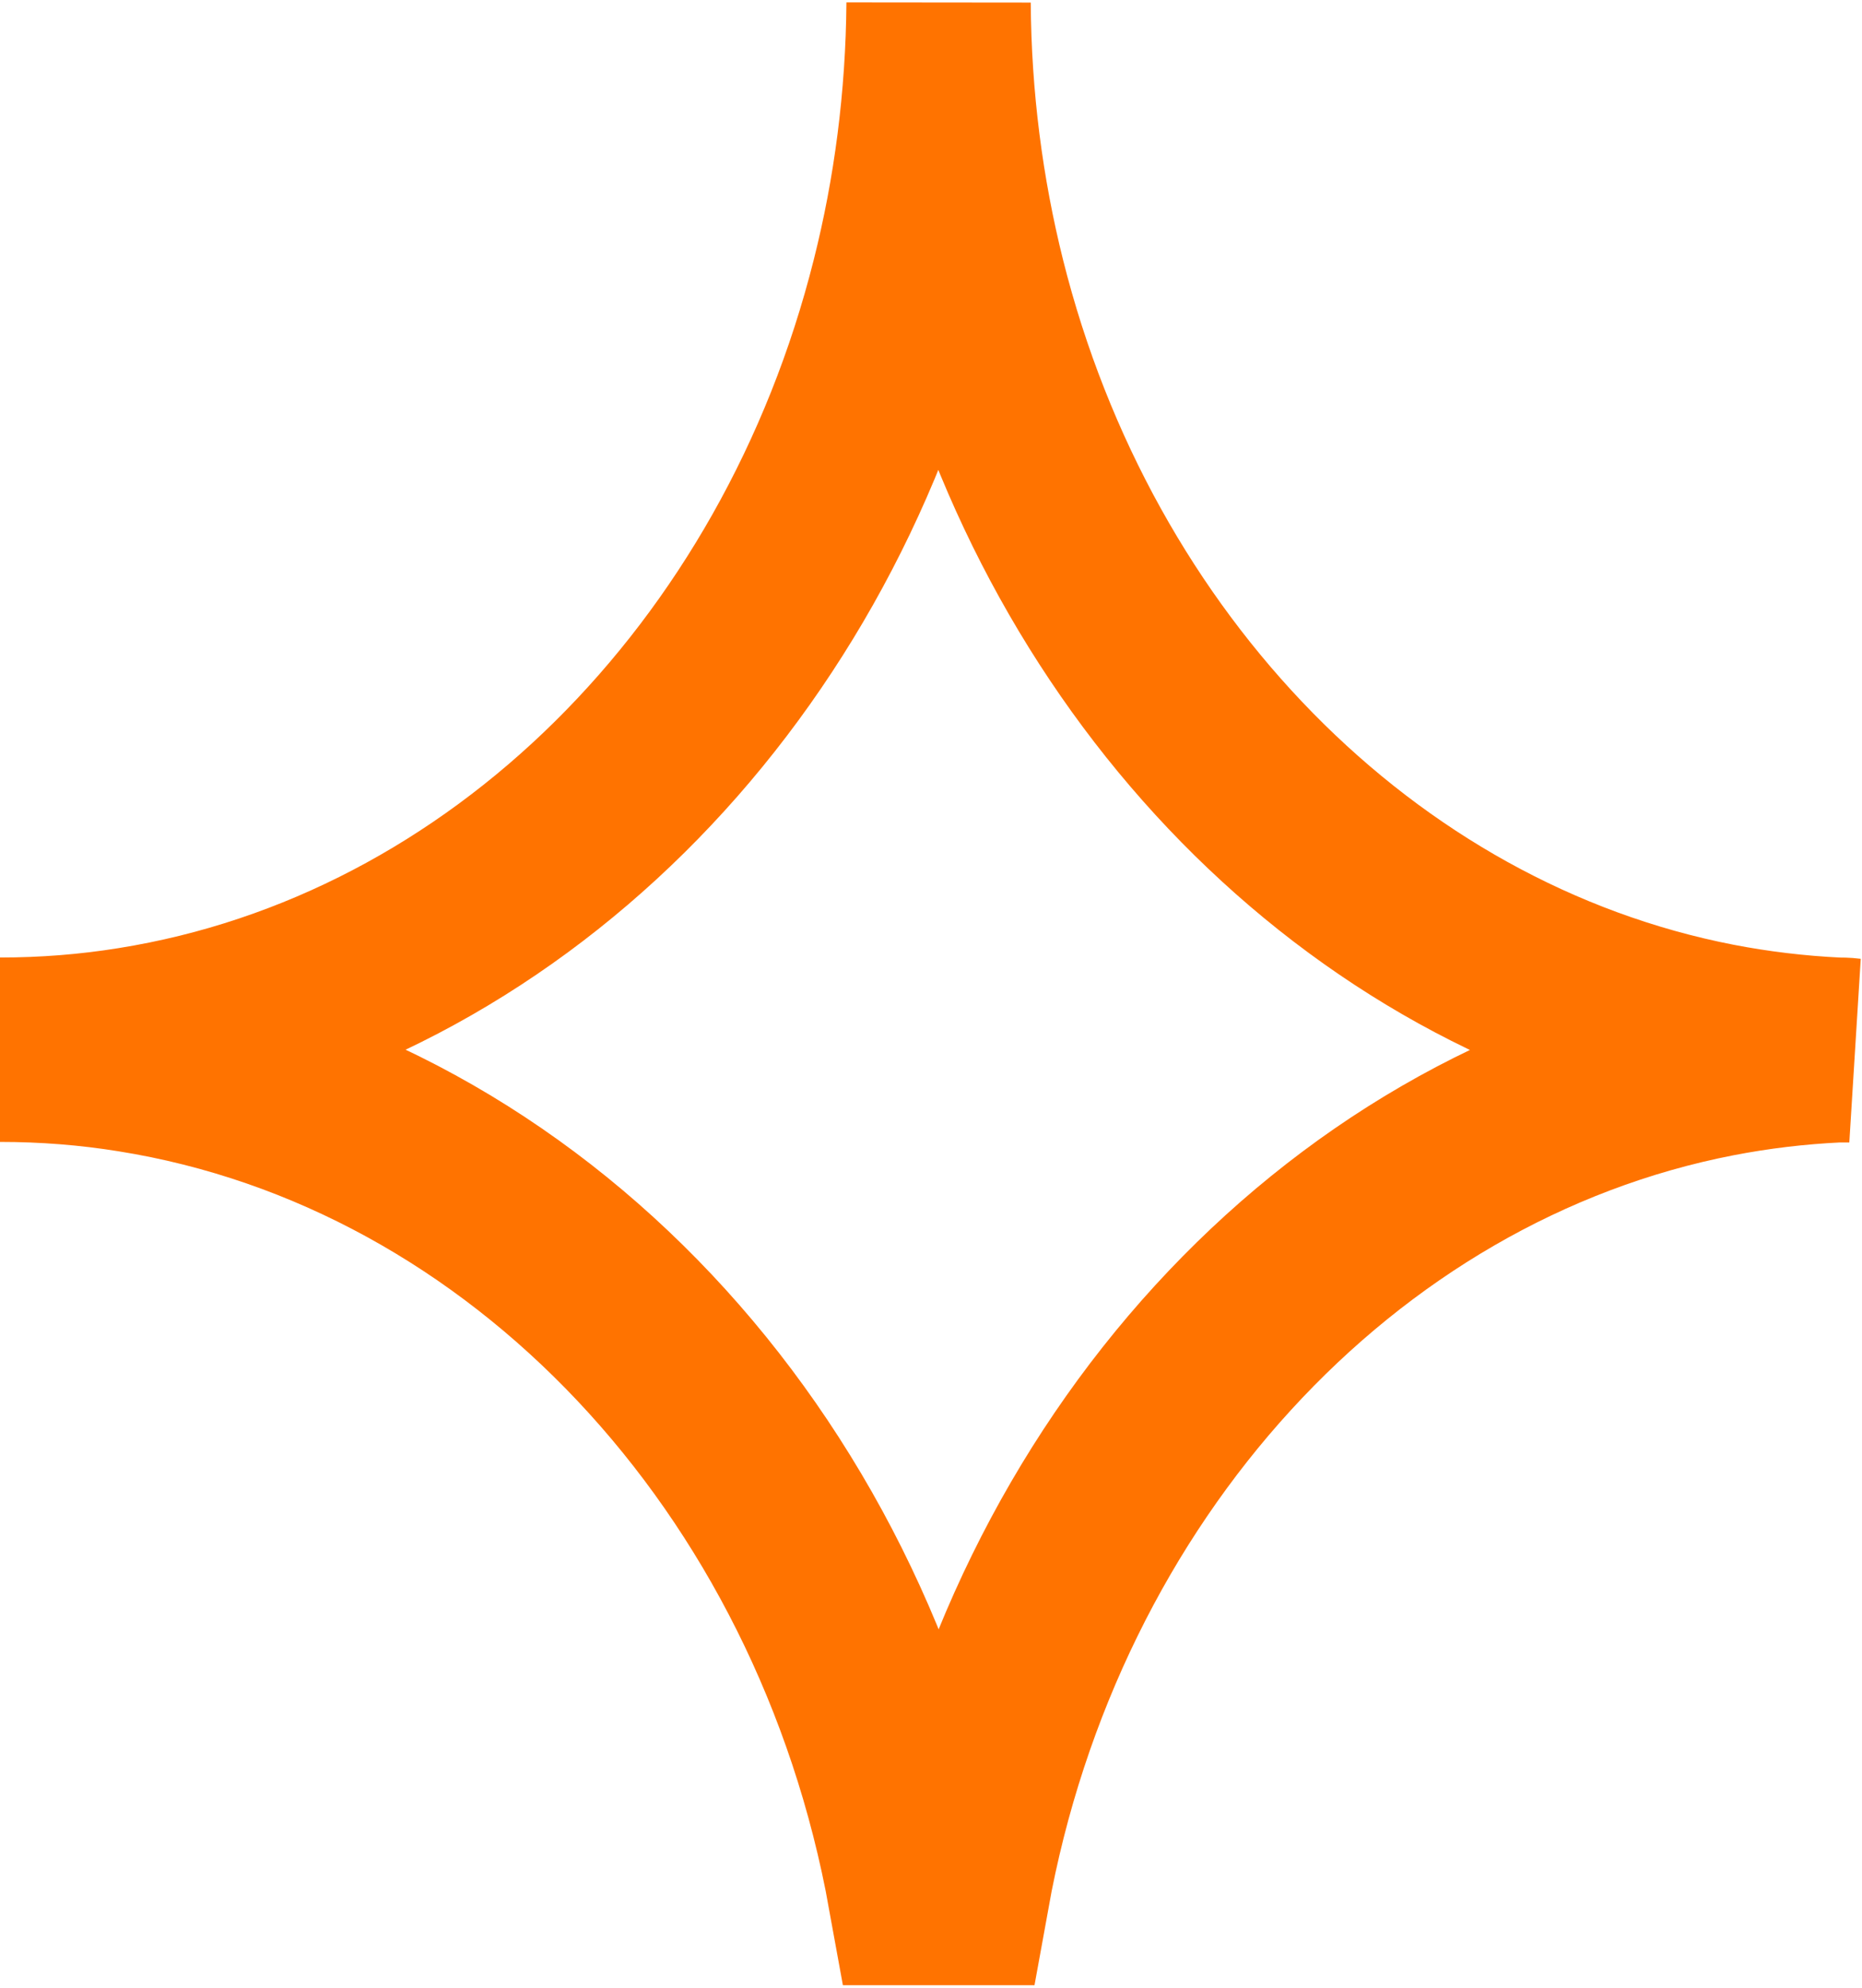 <svg width="596" height="636" viewBox="0 0 596 636" fill="none" xmlns="http://www.w3.org/2000/svg">
<path d="M591.939 336.037H587.885C574.788 336.661 561.877 338.221 549.279 340.656C427.66 364.248 330.927 470.289 306.479 605.664H294.441C269.369 467.043 168.52 359.317 42.598 339.22C28.689 336.973 14.47 335.85 0 335.85C14.47 335.85 28.689 334.726 42.598 332.479C161.098 313.568 257.207 217.076 289.078 90.314C296.25 61.916 300.179 31.957 300.429 1C300.616 31.895 304.545 61.853 311.655 90.314C342.652 214.018 434.958 309.012 549.279 331.231C561.877 333.665 574.788 335.226 587.885 335.85C589.132 335.85 590.442 335.85 591.939 336.037Z" stroke="#FF7300" stroke-width="59" stroke-miterlimit="10"/>
</svg>
